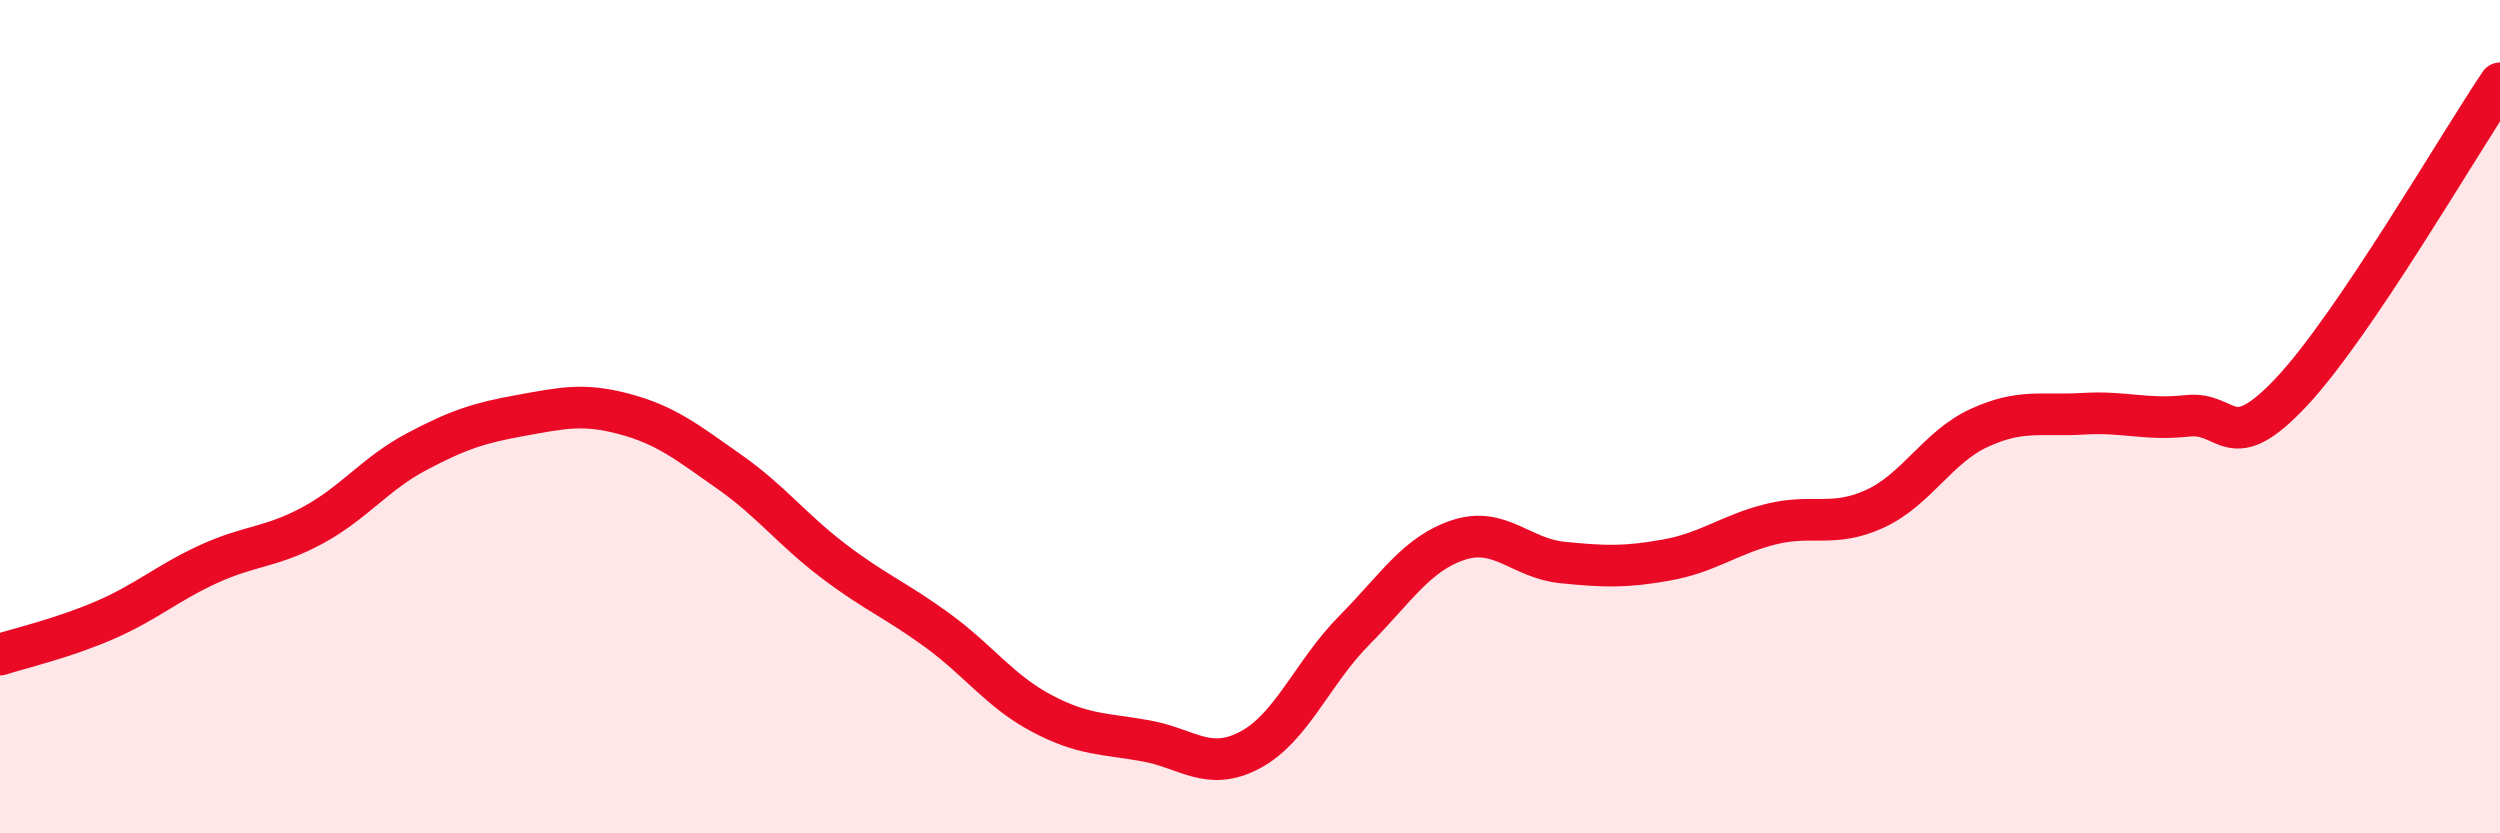 
    <svg width="60" height="20" viewBox="0 0 60 20" xmlns="http://www.w3.org/2000/svg">
      <path
        d="M 0,15.71 C 0.5,15.55 1.5,15.32 2.5,14.89 C 3.5,14.46 4,14 5,13.54 C 6,13.08 6.5,13.15 7.5,12.61 C 8.5,12.07 9,11.37 10,10.84 C 11,10.31 11.5,10.15 12.5,9.97 C 13.5,9.79 14,9.67 15,9.94 C 16,10.21 16.5,10.62 17.5,11.32 C 18.5,12.02 19,12.7 20,13.46 C 21,14.22 21.5,14.4 22.5,15.13 C 23.5,15.86 24,16.59 25,17.12 C 26,17.65 26.5,17.6 27.5,17.78 C 28.5,17.96 29,18.53 30,18 C 31,17.47 31.5,16.14 32.5,15.13 C 33.5,14.12 34,13.29 35,12.96 C 36,12.63 36.5,13.4 37.5,13.5 C 38.5,13.6 39,13.62 40,13.44 C 41,13.26 41.5,12.83 42.5,12.58 C 43.5,12.33 44,12.67 45,12.21 C 46,11.75 46.5,10.73 47.5,10.27 C 48.5,9.81 49,9.99 50,9.93 C 51,9.87 51.5,10.09 52.5,9.98 C 53.5,9.87 53.5,11 55,9.4 C 56.5,7.8 59,3.48 60,2L60 20L0 20Z"
        fill="#EB0A25"
        opacity="0.1"
        stroke-linecap="round"
        stroke-linejoin="round"
      />
      <path
        d="M 0,15.71 C 0.5,15.55 1.5,15.32 2.5,14.89 C 3.5,14.46 4,14 5,13.54 C 6,13.08 6.5,13.15 7.5,12.61 C 8.5,12.07 9,11.37 10,10.84 C 11,10.31 11.5,10.15 12.5,9.97 C 13.5,9.79 14,9.67 15,9.94 C 16,10.21 16.5,10.62 17.5,11.32 C 18.5,12.02 19,12.7 20,13.46 C 21,14.22 21.5,14.4 22.5,15.13 C 23.5,15.86 24,16.59 25,17.12 C 26,17.65 26.5,17.6 27.5,17.78 C 28.5,17.96 29,18.53 30,18 C 31,17.47 31.5,16.14 32.5,15.13 C 33.5,14.12 34,13.29 35,12.96 C 36,12.63 36.5,13.4 37.5,13.5 C 38.5,13.6 39,13.62 40,13.44 C 41,13.26 41.5,12.83 42.5,12.58 C 43.5,12.33 44,12.67 45,12.21 C 46,11.75 46.5,10.73 47.5,10.27 C 48.5,9.81 49,9.99 50,9.93 C 51,9.87 51.5,10.09 52.5,9.98 C 53.5,9.87 53.5,11 55,9.4 C 56.5,7.8 59,3.48 60,2"
        stroke="#EB0A25"
        stroke-width="1"
        fill="none"
        stroke-linecap="round"
        stroke-linejoin="round"
      />
    </svg>
  